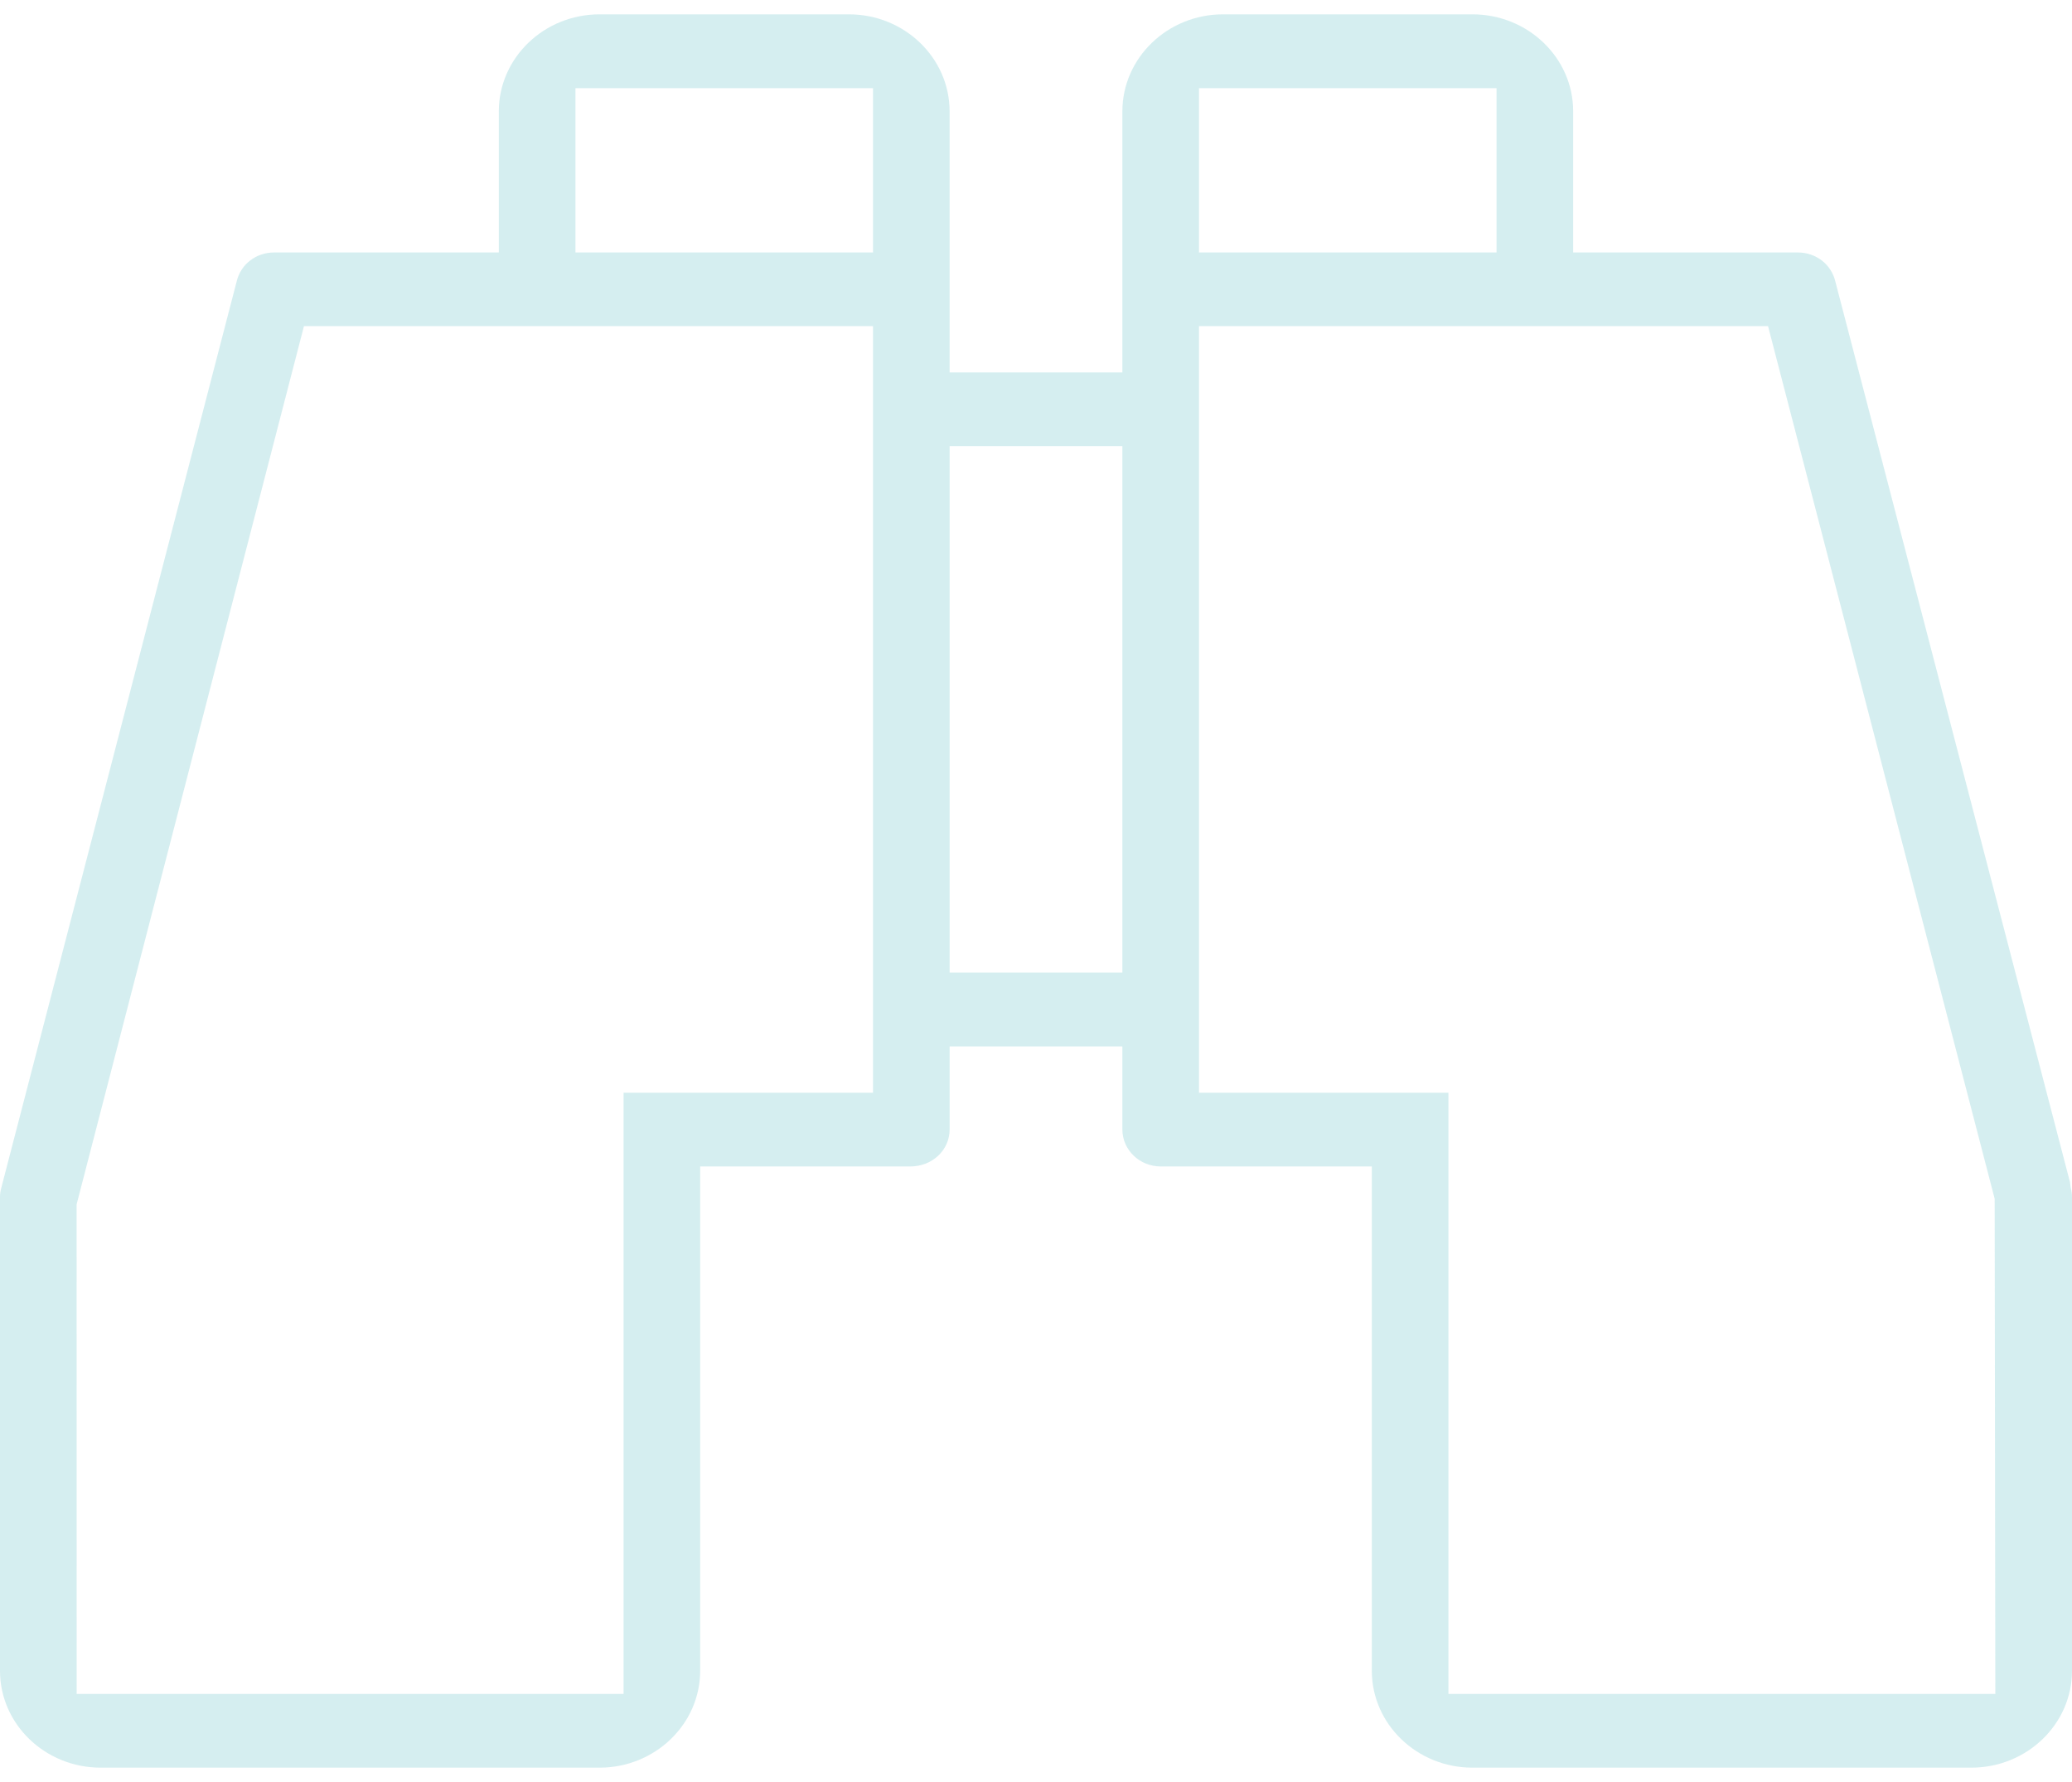 <?xml version="1.0" encoding="UTF-8"?> <svg xmlns="http://www.w3.org/2000/svg" width="100" height="86" viewBox="0 0 100 86"><path fill="#88CDD3" fill-rule="evenodd" d="M99.94,64.332 L99.901,64.045 L88.579,20.588 C88.383,19.752 87.638,19.184 86.769,19.184 L75.925,19.184 L75.925,12.374 C75.926,9.792 73.744,7.692 71.065,7.692 L59.026,7.692 C56.35,7.692 54.169,9.792 54.169,12.374 L54.169,24.973 L45.83,24.973 L45.83,12.374 C45.831,9.792 43.649,7.692 40.973,7.692 L28.935,7.692 C26.256,7.692 24.074,9.792 24.074,12.374 L24.074,19.184 L13.231,19.184 C12.362,19.184 11.623,19.752 11.427,20.564 L0.067,64.307 C0.022,64.466 0,64.619 0,64.771 L0,87.632 C0,90.211 2.178,92.308 4.857,92.308 L28.935,92.308 C31.611,92.308 33.792,90.211 33.792,87.632 L33.792,63.294 L43.919,63.294 C43.922,63.294 43.922,63.294 43.925,63.294 C45.006,63.294 45.831,62.495 45.831,61.512 L45.831,57.502 L54.169,57.502 L54.169,61.512 C54.169,62.495 55,63.294 56.021,63.294 L65.047,63.294 L66.208,63.294 L66.208,87.632 C66.208,90.211 68.389,92.308 71.065,92.308 L95.14,92.308 C97.819,92.308 100,90.211 100,87.632 L100,64.771 C100,64.619 99.978,64.472 99.94,64.332 Z M30.095,59.736 L30.095,88.749 L3.7,88.749 L3.697,65.125 L14.67,22.739 L42.134,22.739 L42.134,59.736 L30.095,59.736 Z M27.774,19.184 L27.774,11.257 L42.134,11.257 L42.134,19.184 L27.774,19.184 Z M54.169,53.938 L45.831,53.938 L45.831,28.529 L54.169,28.529 L54.169,53.938 Z M57.866,11.257 L72.226,11.257 L72.226,19.184 L57.866,19.184 L57.866,11.257 Z M69.905,88.749 L69.905,59.736 L57.866,59.736 L57.866,22.739 L85.33,22.739 L96.268,64.851 L96.3,88.749 L69.905,88.749 Z" opacity=".35" transform="translate(0 -7)"></path></svg> 